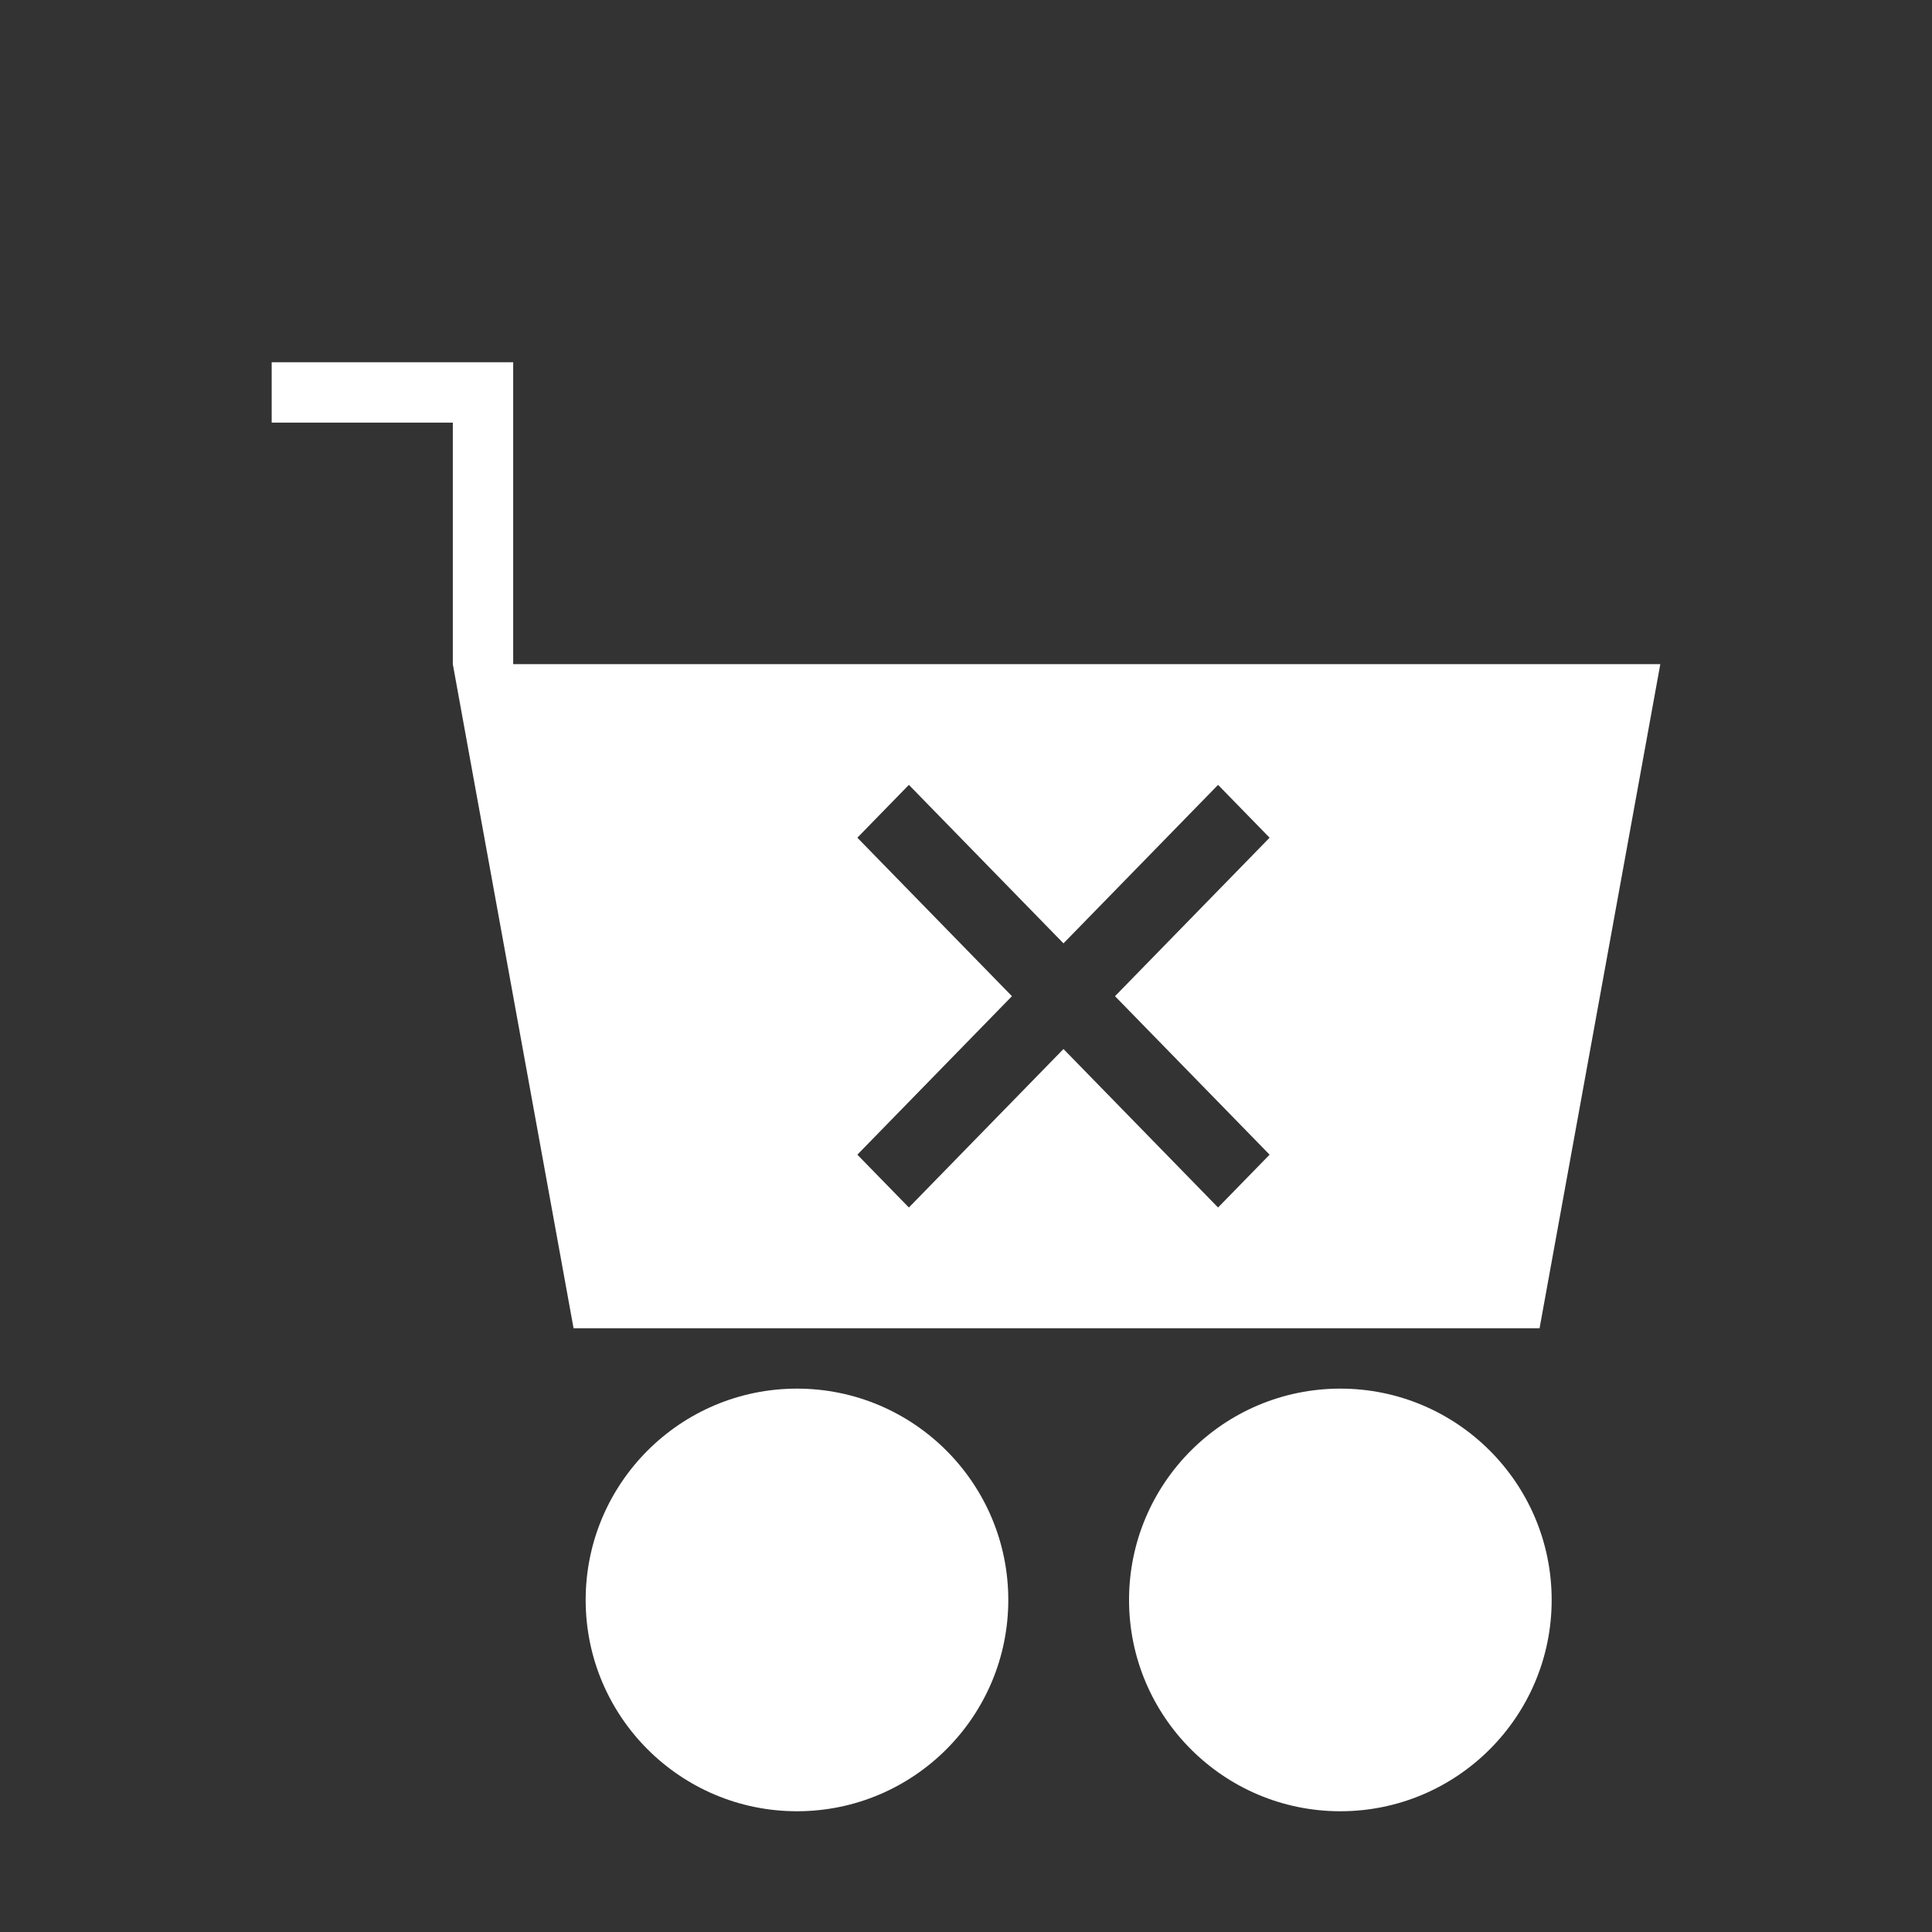 <?xml version="1.0" encoding="UTF-8"?> <svg xmlns="http://www.w3.org/2000/svg" clip-rule="evenodd" fill-rule="evenodd" stroke-linejoin="round" stroke-miterlimit="2" viewBox="0 0 64 64"><rect x="0" y="0" width="64" height="64" fill="#333333" stroke="none"/><path d="m26.401 46c3.863 0 7 3.137 7 7s-3.137 7-7 7c-3.864 0-7-3.137-7-7s3.136-7 7-7zm18 0c3.863 0 7 3.137 7 7s-3.137 7-7 7c-3.864 0-7-3.137-7-7s3.136-7 7-7zm-27.401-24h38l-4 22h-32l-4-22v-8h-6v-2h8zm18.229 9.25 5.121-5.25 1.707 1.75-5.121 5.25 5.121 5.25-1.707 1.75-5.121-5.25-5.121 5.25-1.707-1.75 5.121-5.25-5.121-5.25 1.707-1.75z" fill="#000000" style="fill: rgb(255, 255, 255);"></path></svg> 